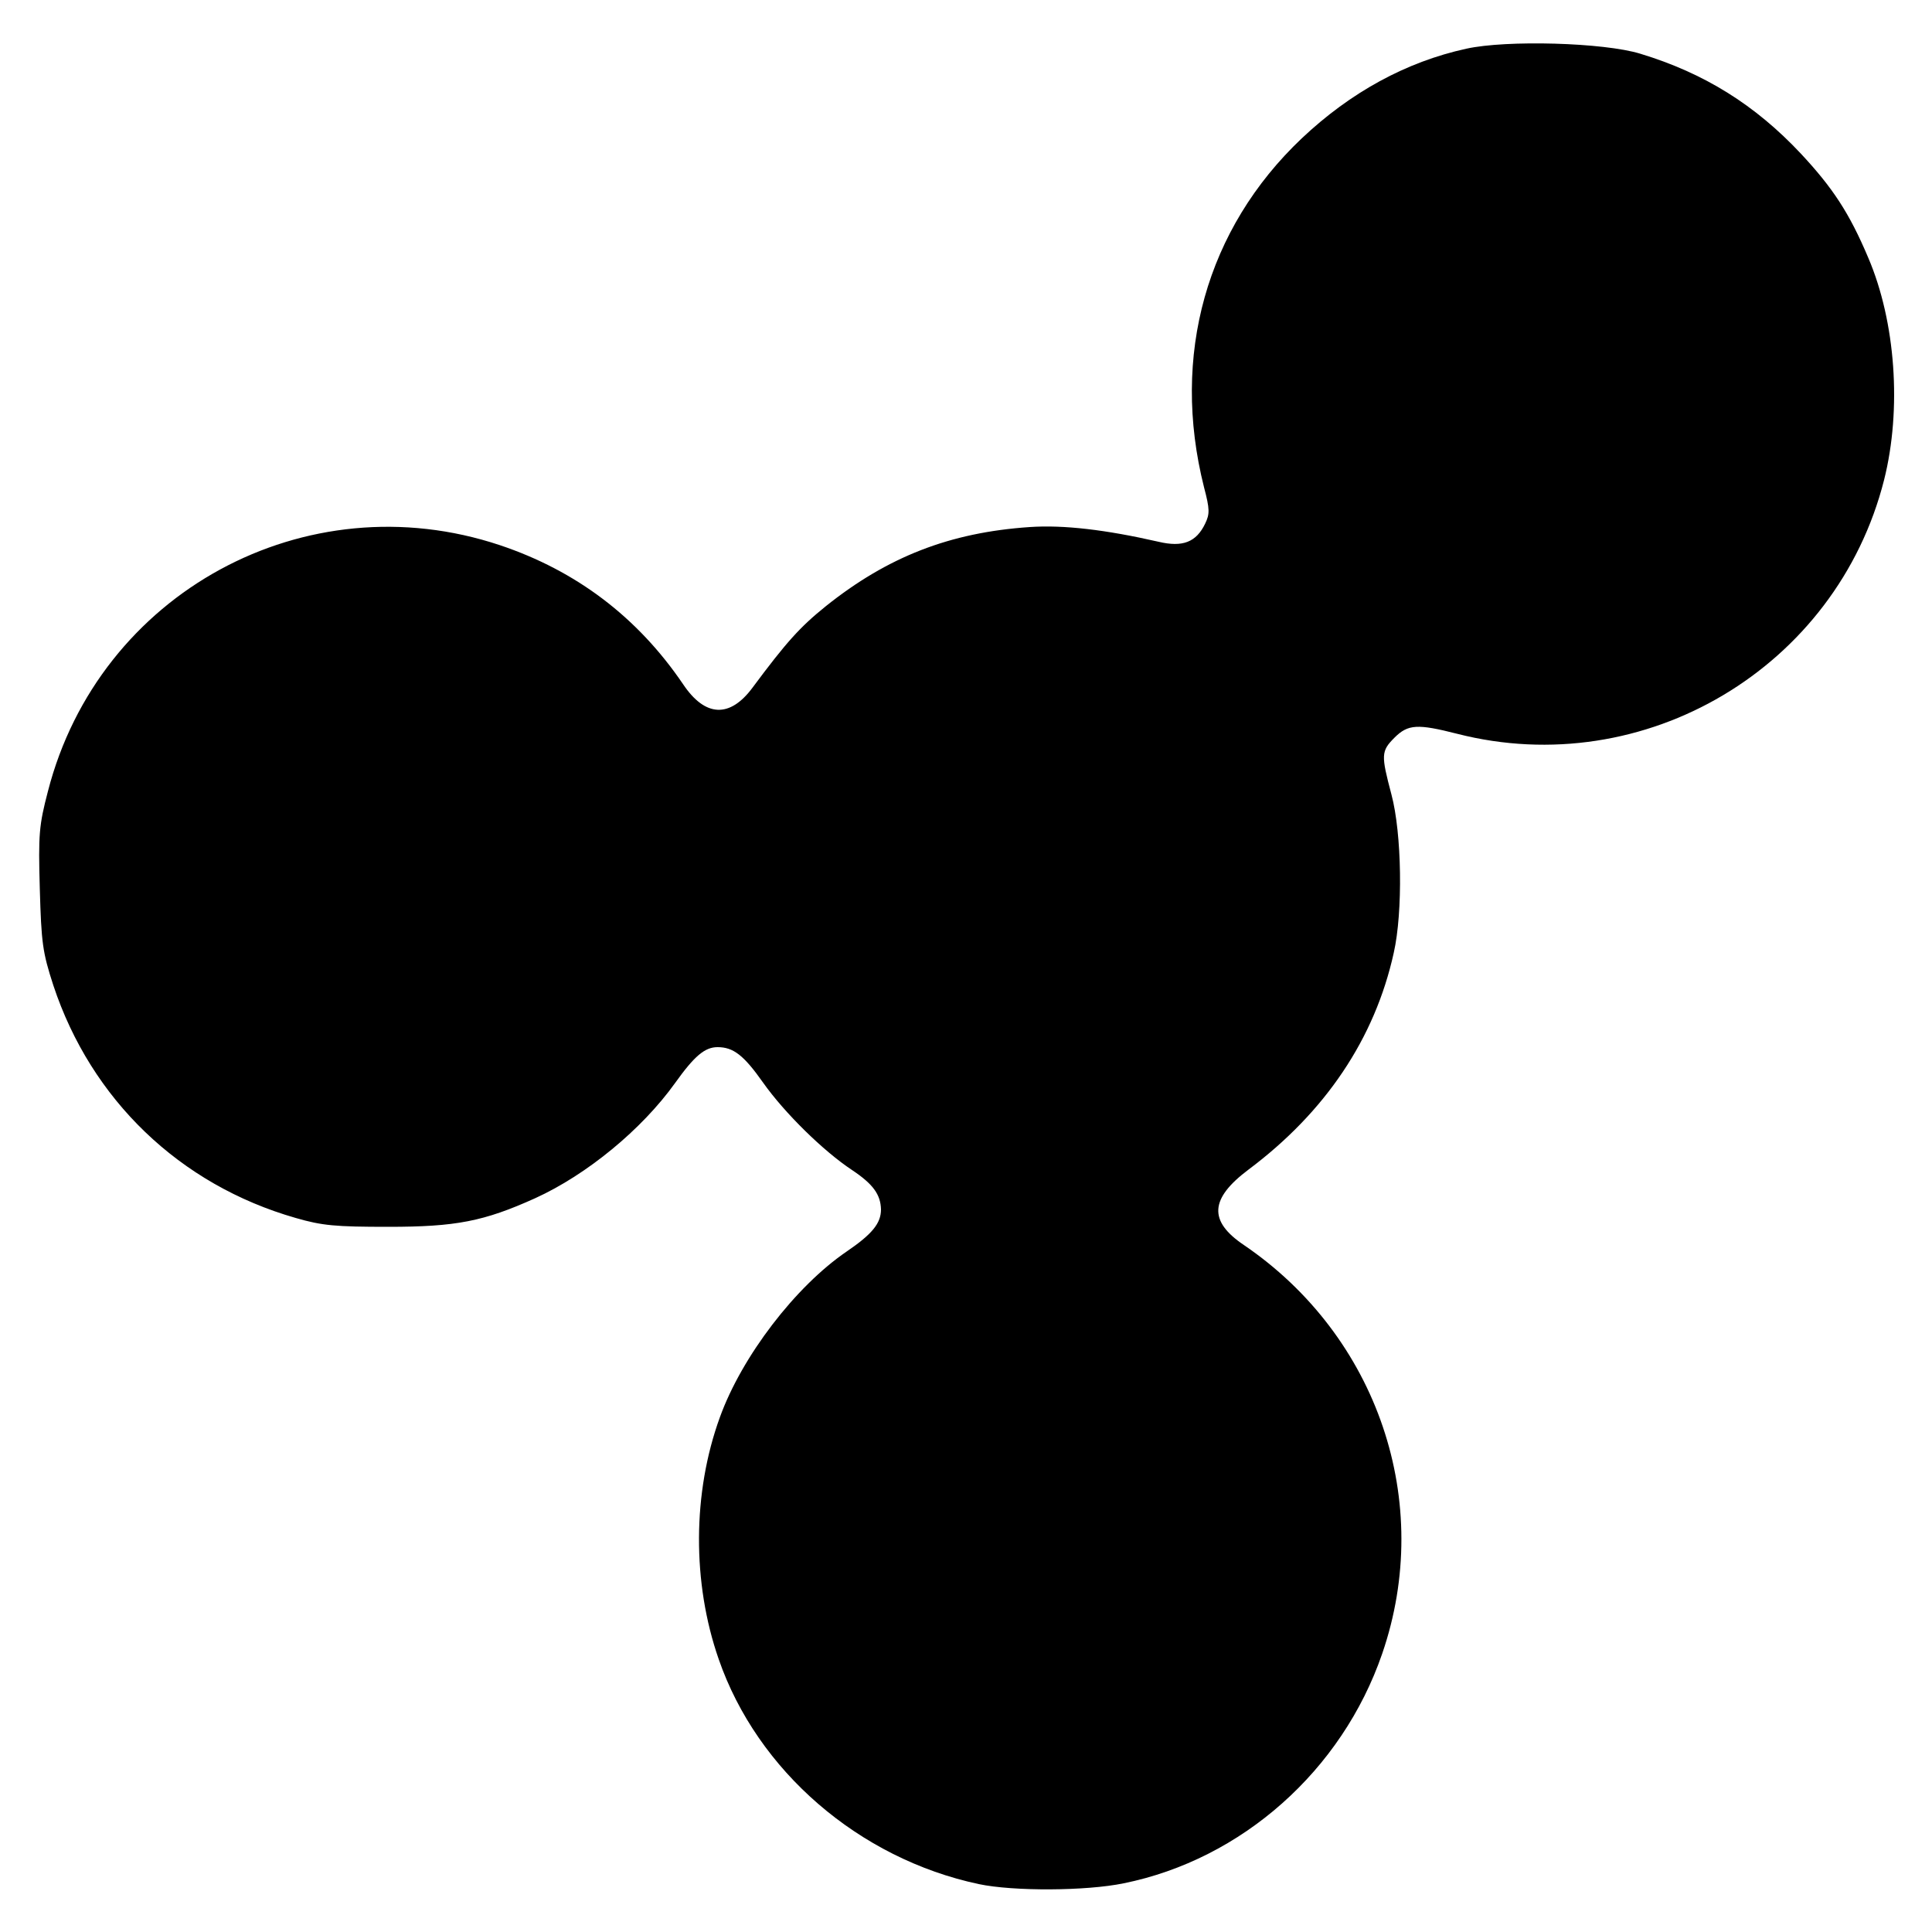 <?xml version="1.0" standalone="no"?>
<!DOCTYPE svg PUBLIC "-//W3C//DTD SVG 20010904//EN"
 "http://www.w3.org/TR/2001/REC-SVG-20010904/DTD/svg10.dtd">
<svg version="1.0" xmlns="http://www.w3.org/2000/svg"
 width="500pt" height="500pt" viewBox="0 0 500 500"
 preserveAspectRatio="xMidYMid meet">
<g transform="translate(0,500) scale(0.1,-0.1)"
fill="#000000" stroke="none">
<path d="M3795 4874 c-156 -34 -300 -113 -426 -232 -247 -234 -339 -562 -253
-903 15 -57 15 -69 3 -94 -23 -48 -58 -62 -121 -47 -136 31 -245 44 -333 38
-207 -14 -368 -77 -528 -205 -67 -54 -102 -93 -189 -210 -59 -80 -123 -77
-180 8 -118 174 -277 294 -474 360 -503 168 -1038 -123 -1170 -637 -23 -88
-25 -111 -21 -252 4 -140 7 -164 35 -250 98 -296 327 -516 627 -602 69 -20
103 -23 240 -23 175 0 247 14 380 74 134 61 276 178 362 298 50 70 77 93 110
93 41 0 68 -21 118 -92 56 -79 156 -177 230 -226 54 -36 74 -63 75 -102 0 -36
-23 -64 -89 -109 -132 -90 -271 -271 -328 -429 -71 -195 -72 -428 -3 -626 100
-289 363 -516 673 -582 90 -19 278 -18 375 2 306 62 565 292 669 594 135 392
-11 822 -358 1058 -92 62 -88 120 12 195 199 149 327 339 376 561 24 106 21
309 -6 410 -27 102 -27 112 8 147 35 35 60 36 162 10 485 -124 982 171 1105
657 46 183 30 409 -41 575 -49 116 -92 181 -174 269 -119 127 -251 209 -416
259 -94 29 -346 36 -450 13z"/>
</g>
</svg>
